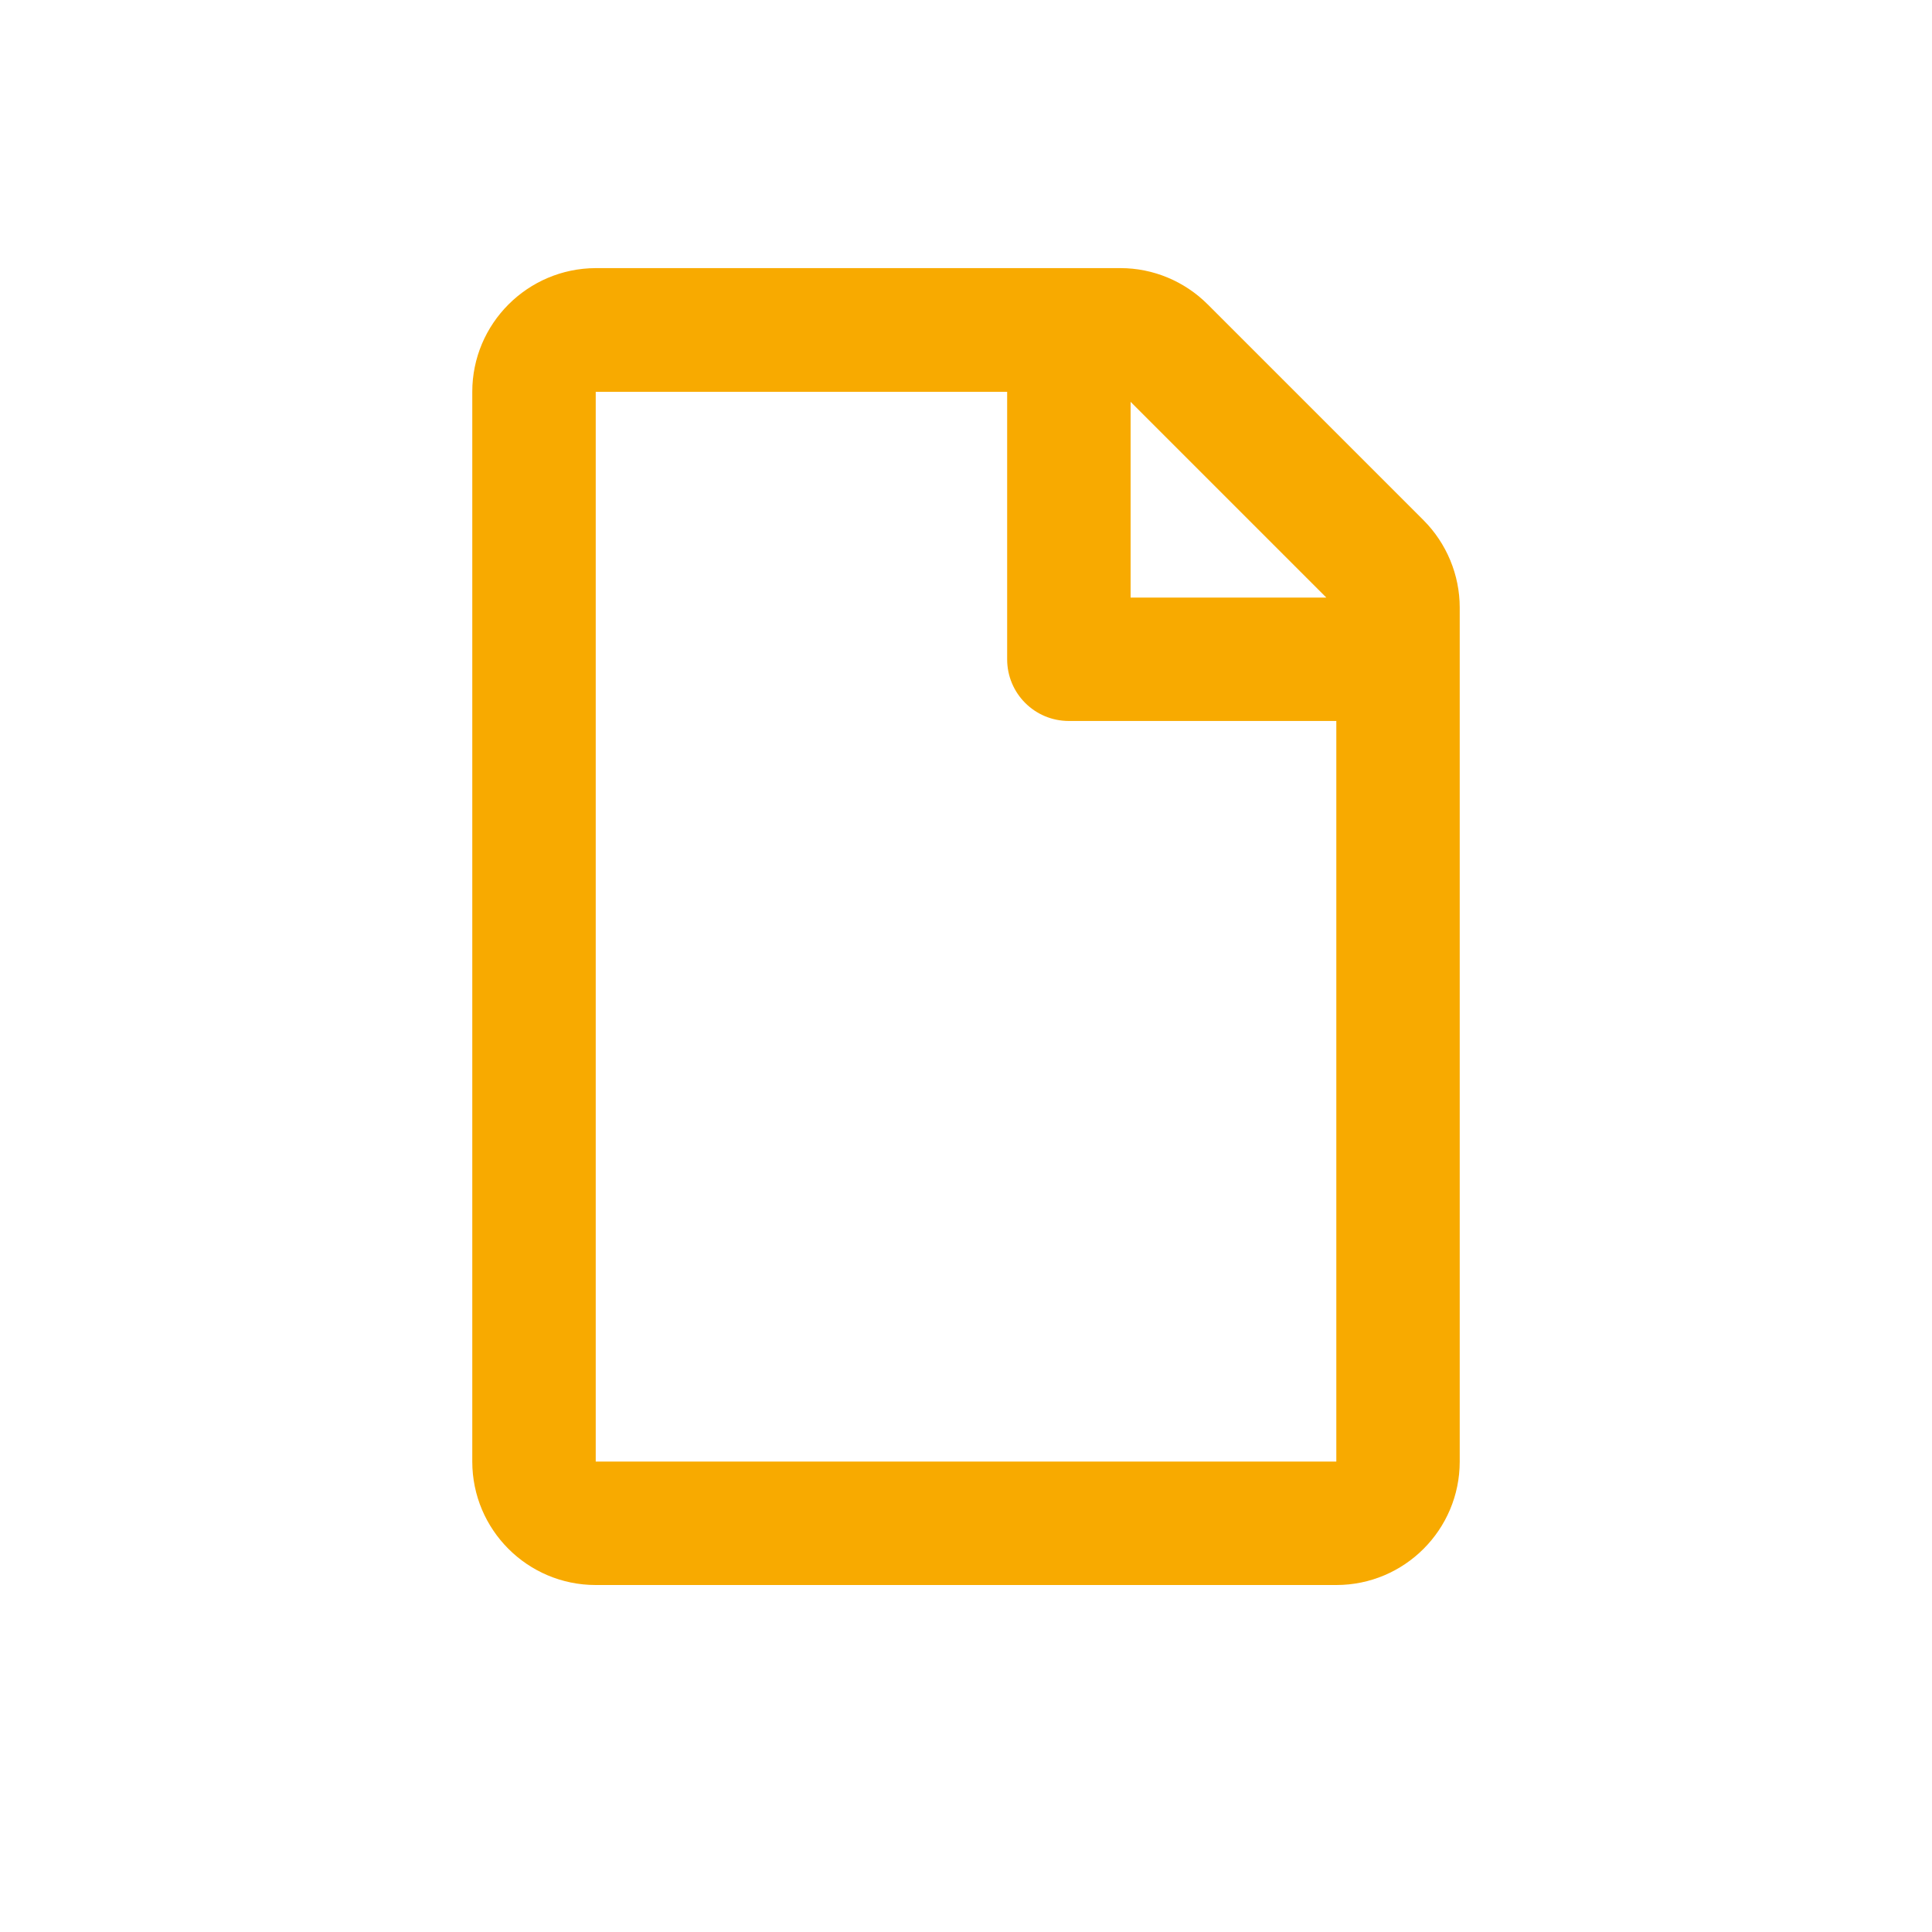 <?xml version="1.0" encoding="UTF-8"?><svg id="uuid-2713c3bf-6b4b-47d3-8297-38dc7463a59d" xmlns="http://www.w3.org/2000/svg" viewBox="0 0 400 400"><defs><style>.uuid-d627fc02-0d5a-4869-91e8-5c1119fc2b40{fill:none;}.uuid-78334f18-8c3c-465a-ad86-74e77d58ce4f{fill:#f8aa00;}</style></defs><g id="uuid-022910f0-7a9c-4206-b7c1-0e2639f14c20"><rect class="uuid-d627fc02-0d5a-4869-91e8-5c1119fc2b40" width="400" height="400"/><path class="uuid-78334f18-8c3c-465a-ad86-74e77d58ce4f" d="m302.22,125.79v176.81c0,14.11-11.45,25.56-25.55,25.56H123.33c-14.11,0-25.55-11.45-25.55-25.56V81.12c0-14.11,11.45-25.56,25.55-25.61h108.66c6.76,0,13.26,2.72,18.05,7.51l44.67,44.67c4.79,4.79,7.51,11.34,7.51,18.1Zm-25.55,176.81v-153.33h-55.37c-7.08,0-12.78-5.7-12.78-12.78v-55.37h-85.18v221.48h153.33Zm-42.59-219.4v40.52h40.52l-40.52-40.52Z"/></g></svg>
